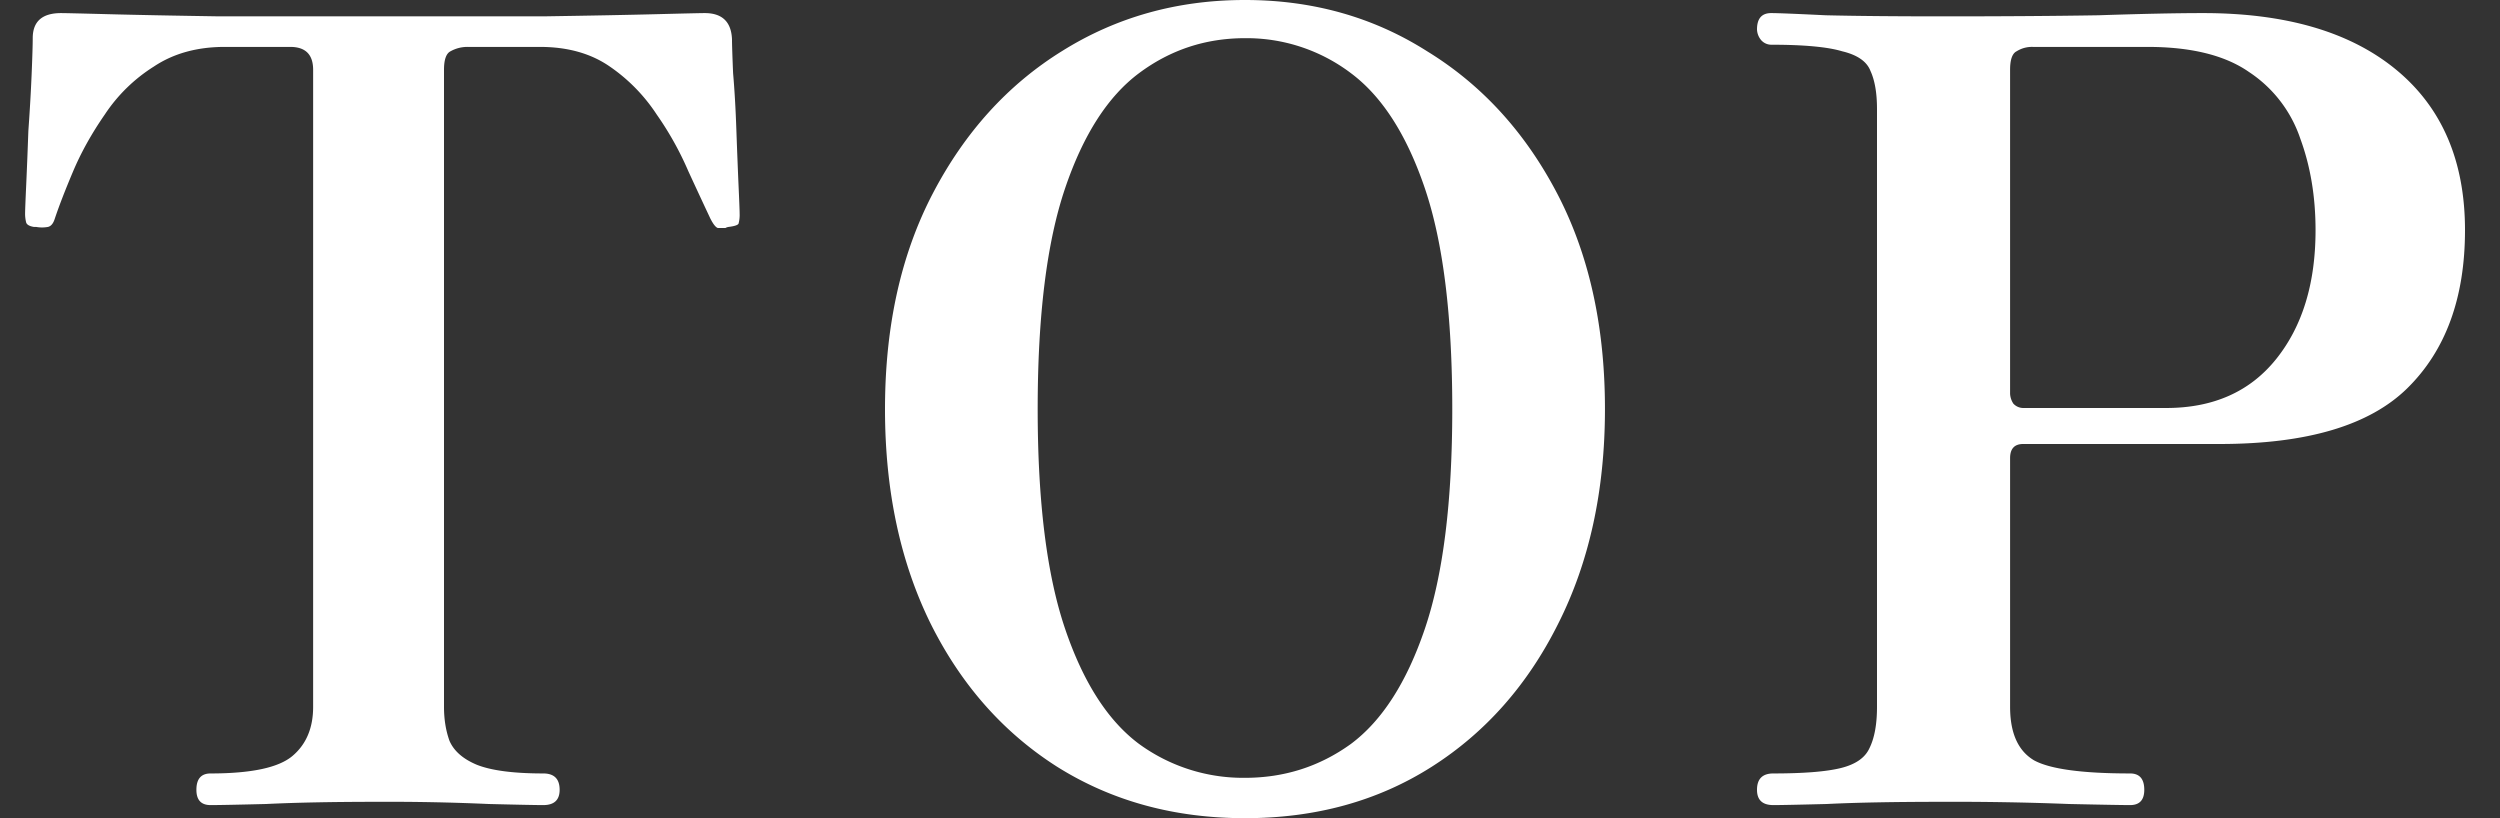 <svg width="55" height="18" fill="none" xmlns="http://www.w3.org/2000/svg"><rect width="100%" height="100%" fill="#333333" stroke="none"/><path d="M39.014 17.712c-.24 0-.36-.112-.36-.336 0-.24.12-.36.36-.36.672 0 1.168-.04 1.488-.12.32-.08.528-.224.624-.432.112-.224.168-.528.168-.912V2.4c0-.352-.048-.632-.144-.84-.08-.208-.288-.352-.624-.432-.32-.096-.84-.144-1.56-.144a.298.298 0 0 1-.216-.096.384.384 0 0 1-.096-.24c0-.24.104-.36.312-.36.144 0 .544.016 1.2.048.656.016 1.52.024 2.592.024 1.328 0 2.464-.008 3.408-.024.96-.032 1.728-.048 2.304-.048 1.824 0 3.24.416 4.248 1.248 1.008.832 1.512 2.008 1.512 3.528 0 1.488-.424 2.648-1.272 3.48-.832.816-2.208 1.224-4.128 1.224h-4.32c-.192 0-.288.104-.288.312v5.472c0 .576.176.968.528 1.176.352.192 1.056.288 2.112.288.208 0 .312.12.312.36 0 .224-.104.336-.312.336-.16 0-.608-.008-1.344-.024a64.45 64.45 0 0 0-2.76-.048c-1.072 0-1.928.016-2.568.048-.624.016-1.016.024-1.176.024zm5.496-8.736h3.144c1.04 0 1.848-.36 2.424-1.08.576-.72.864-1.664.864-2.832 0-.736-.112-1.408-.336-2.016a2.837 2.837 0 0 0-1.128-1.464c-.528-.368-1.272-.552-2.232-.552h-2.52a.635.635 0 0 0-.36.096c-.096.048-.144.184-.144.408v7.128a.43.43 0 0 0 .072.216.298.298 0 0 0 .216.096zM27.39 18c-1.552 0-2.928-.376-4.128-1.128-1.184-.752-2.112-1.8-2.784-3.144-.672-1.36-1.008-2.936-1.008-4.728 0-1.824.352-3.408 1.056-4.752.704-1.344 1.648-2.384 2.832-3.12C24.557.376 25.9 0 27.389 0s2.824.376 4.008 1.128c1.2.736 2.152 1.776 2.856 3.12.704 1.344 1.056 2.928 1.056 4.752 0 1.792-.344 3.368-1.032 4.728-.672 1.344-1.6 2.392-2.784 3.144C30.309 17.624 28.94 18 27.389 18zm0-.888c.864 0 1.64-.248 2.328-.744.688-.512 1.232-1.36 1.632-2.544.4-1.184.6-2.792.6-4.824 0-2.048-.2-3.664-.6-4.848-.4-1.184-.944-2.032-1.632-2.544A3.802 3.802 0 0 0 27.389.84c-.864 0-1.64.256-2.328.768s-1.232 1.36-1.632 2.544c-.4 1.184-.6 2.8-.6 4.848 0 2.032.2 3.64.6 4.824.4 1.184.944 2.032 1.632 2.544a3.884 3.884 0 0 0 2.328.744zm-22.757.6c-.208 0-.312-.112-.312-.336 0-.24.104-.36.312-.36.896 0 1.496-.128 1.8-.384.304-.256.456-.616.456-1.08V1.536c0-.336-.168-.504-.504-.504h-1.44c-.608 0-1.128.144-1.56.432a3.576 3.576 0 0 0-1.08 1.056c-.288.416-.52.832-.696 1.248-.176.416-.312.768-.408 1.056-.032.096-.08.152-.144.168a.719.719 0 0 1-.264 0H.744c-.096-.016-.152-.048-.168-.096a.789.789 0 0 1-.024-.192c0-.064.008-.272.024-.624s.032-.752.048-1.2c.032-.448.056-.864.072-1.248C.712 1.248.72.984.72.84c0-.368.208-.552.624-.552.08 0 .424.008 1.032.024C2.984.328 3.8.344 4.824.36h7.128c1.04-.016 1.872-.032 2.496-.048.624-.016.976-.024 1.056-.024.384 0 .584.192.6.576 0 .112.008.36.024.744.032.368.056.784.072 1.248.016.448.032.856.048 1.224.016.352.024.56.024.624a.728.728 0 0 1-.024.216c-.016.032-.088.056-.216.072a.184.184 0 0 0-.072.024h-.168c-.048-.016-.104-.088-.168-.216a158.26 158.26 0 0 1-.48-1.032 6.971 6.971 0 0 0-.696-1.248 3.812 3.812 0 0 0-1.032-1.056c-.416-.288-.928-.432-1.536-.432h-1.584a.76.76 0 0 0-.384.096c-.096.048-.144.184-.144.408v14.016c0 .272.04.52.12.744.096.224.296.4.6.528.32.128.808.192 1.464.192.24 0 .36.12.36.36 0 .224-.12.336-.36.336-.16 0-.56-.008-1.2-.024a49.246 49.246 0 0 0-2.424-.048c-.992 0-1.816.016-2.472.048-.64.016-1.048.024-1.224.024z" fill="#fff"/></svg>